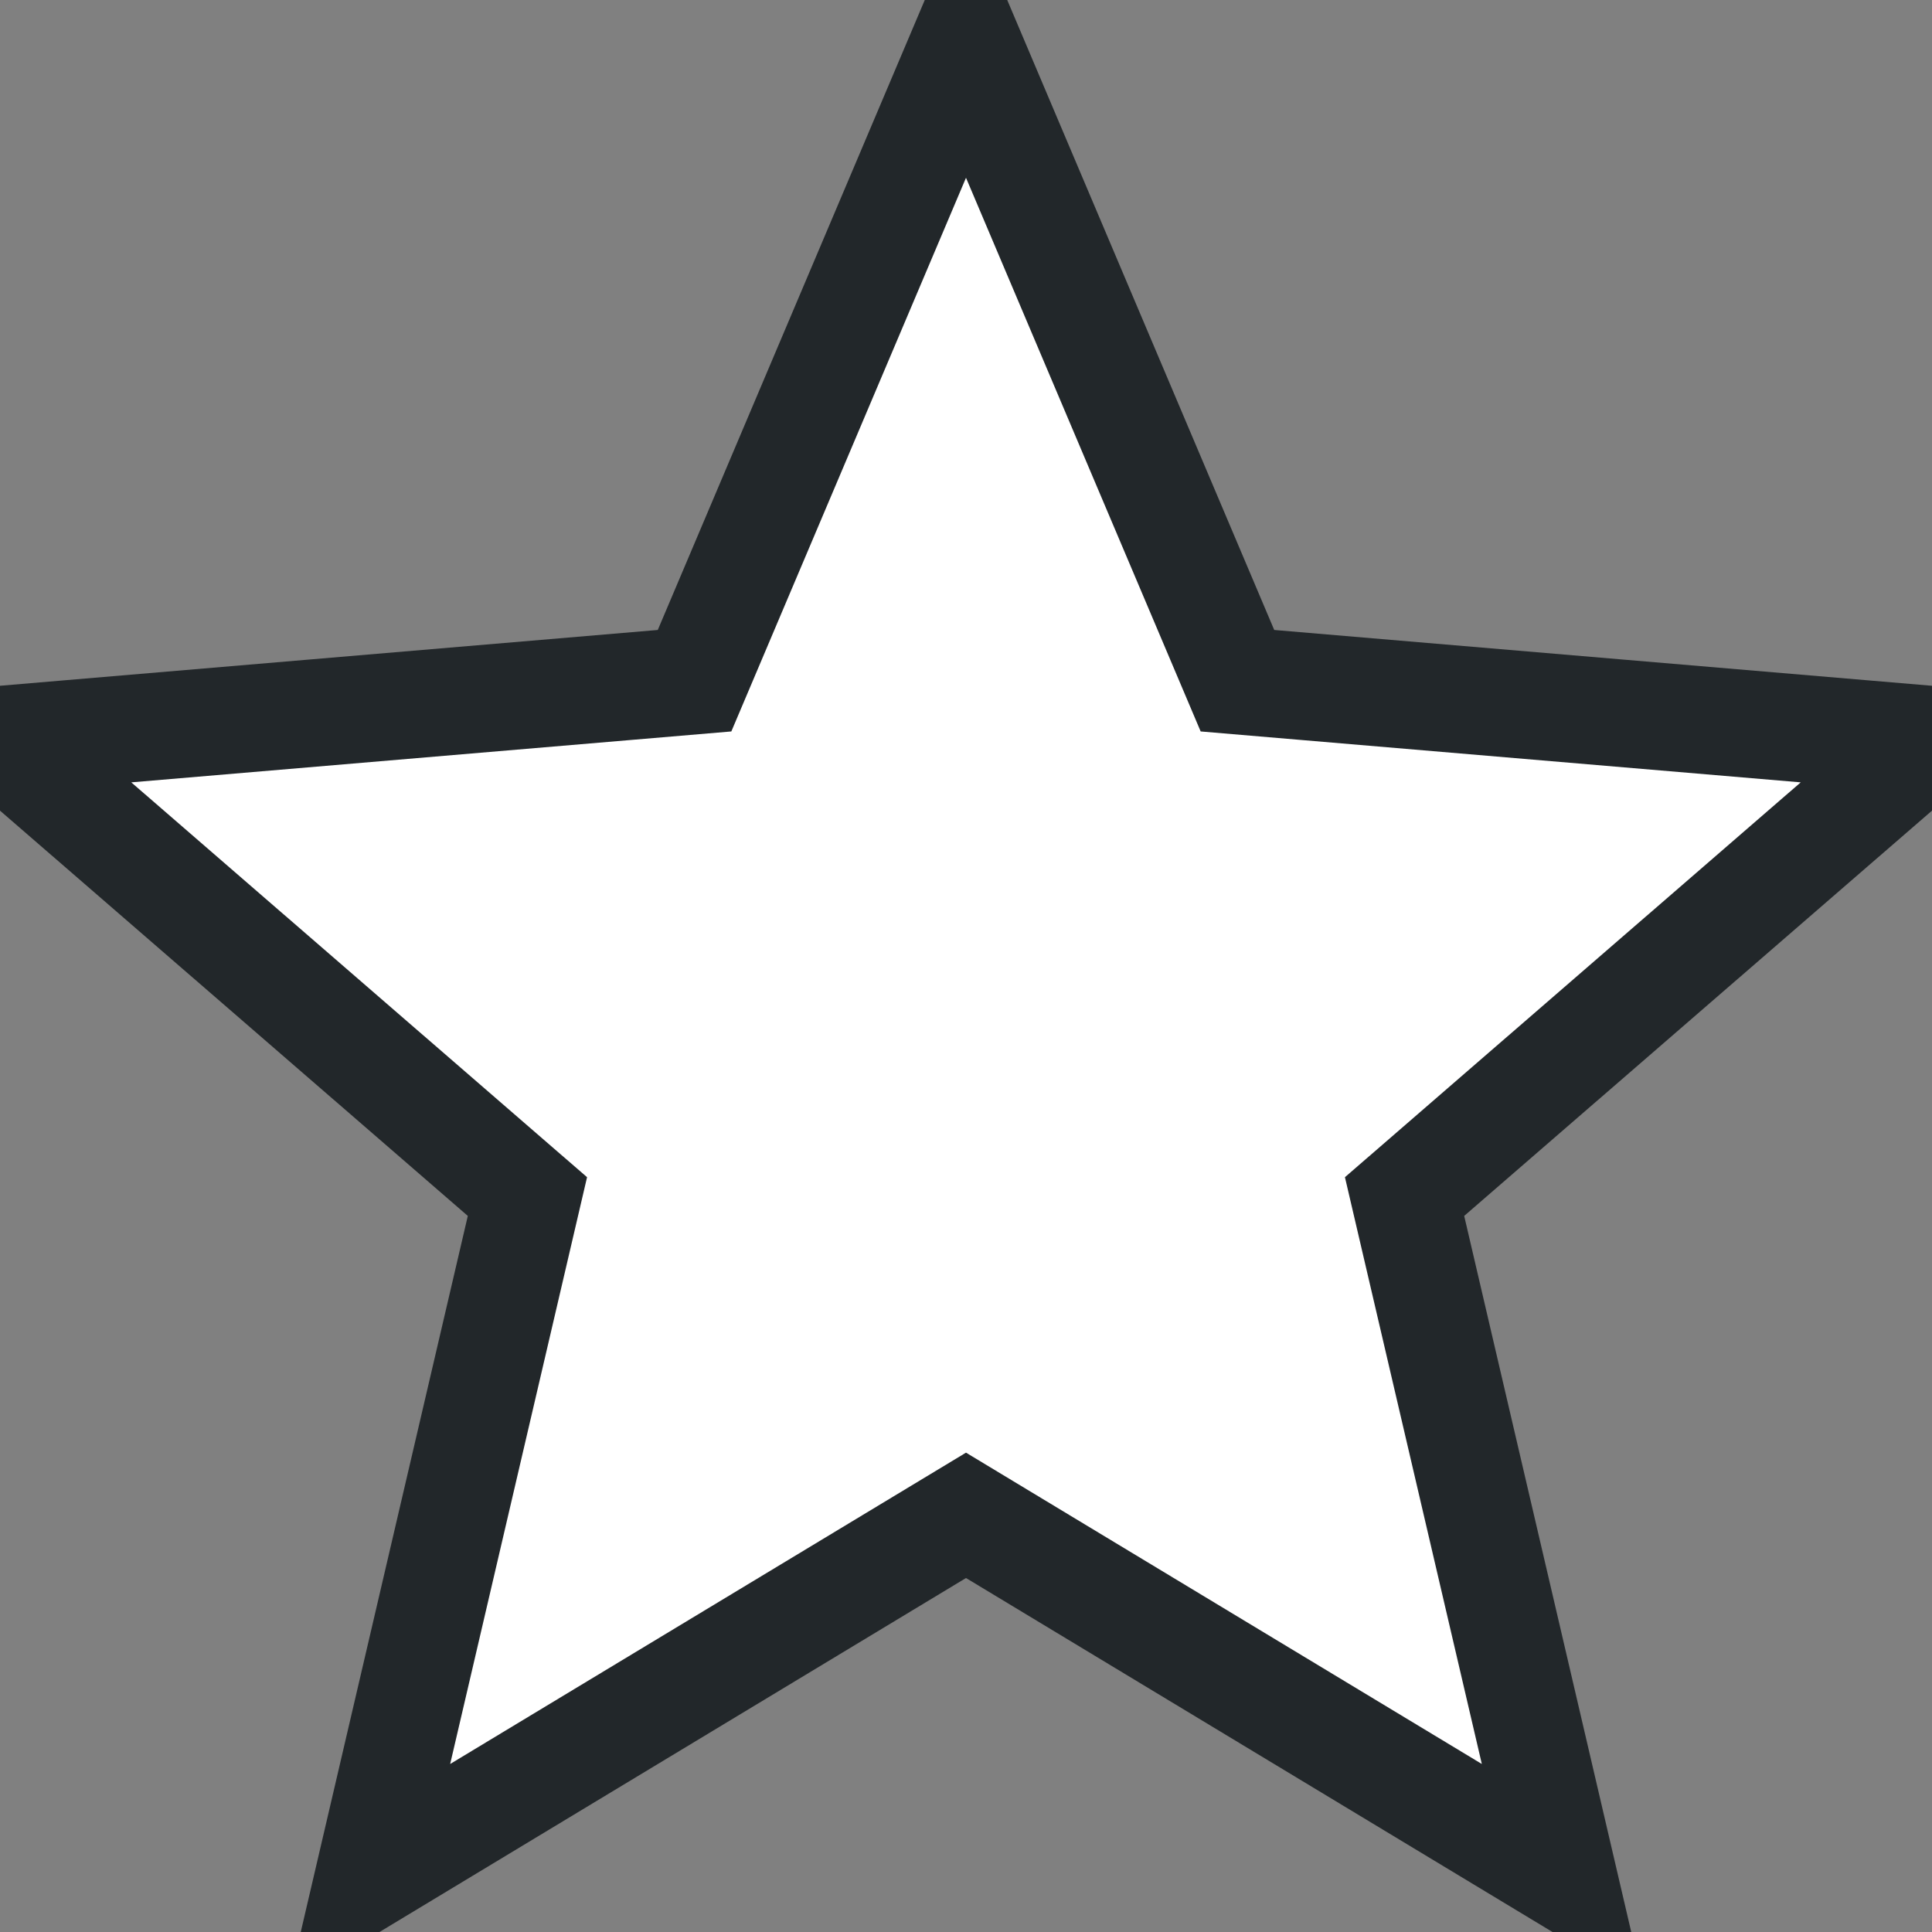 <svg viewBox="0 0 18 18" xmlns="http://www.w3.org/2000/svg"
    aria-labelledby="3223781-ada-star-ratings-text" width="15" height="15">
    <rect x="0" y="0" width="18" height="18" fill="#808080" stroke="none"/>
    <defs>
        <linearGradient aria-hidden="true" id="empty-star">
            <stop offset="0%" stop-color="#22272A"></stop>
            <stop stop-opacity="1" offset="0%" stop-color="#FFFFFF"></stop>
        </linearGradient>
    </defs>
    <path aria-hidden="true" style="pointer-events: none;"
        d="M9 14.118L14.562 17.475L13.086 11.148L18 6.891L11.529 6.342L9 0.375L6.471 6.342L0 6.891L4.914 11.148L3.438 17.475L9 14.118Z"
        stroke="#22272A" fill="url('#empty-star')"></path>
</svg>